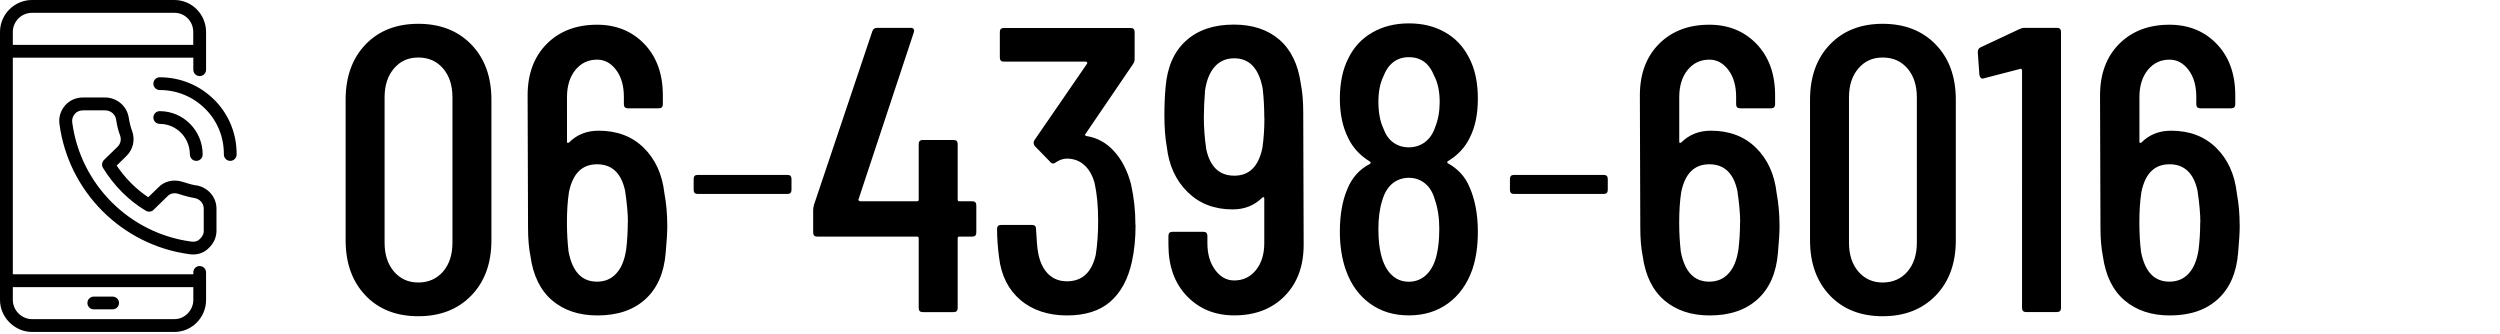 <svg xmlns="http://www.w3.org/2000/svg" viewBox="0 0 352.91 47.14"><path style="fill:#fff" d="M0 0h352.91v47.14H0z"/><path d="M27.74 26.18c-.54-.08-1.18-.25-1.93-.5-1.29-.43-2.63-.11-3.47.79l-1.41 1.37c-1.72-1.13-3.24-2.66-4.46-4.47l1.39-1.36c.94-.94 1.24-2.25.79-3.52-.22-.58-.37-1.19-.49-1.97-.29-1.6-1.7-2.76-3.34-2.76h-3.08c-1.01 0-1.89.38-2.56 1.13-.66.8-.92 1.7-.78 2.66 1.28 9.51 8.81 17.05 18.32 18.33.19.03.37.04.55.04.85 0 1.59-.3 2.14-.85.74-.67 1.15-1.55 1.15-2.48v-3.14c0-1.62-1.19-3-2.84-3.29Zm1.03 6.42c0 .41-.2.82-.59 1.17-.3.3-.69.4-1.2.33-8.71-1.17-15.61-8.07-16.78-16.79-.07-.46.05-.85.36-1.23.3-.34.69-.5 1.19-.5h3.08c.78 0 1.42.53 1.55 1.24.13.88.31 1.62.57 2.3.21.58.07 1.17-.36 1.6l-1.91 1.86c-.3.3-.36.76-.14 1.12 1.56 2.54 3.65 4.63 6.05 6.05.35.21.8.16 1.09-.13l1.95-1.9c.39-.43.98-.55 1.6-.34.84.28 1.59.47 2.21.57.78.14 1.32.75 1.32 1.5v3.14Zm-1.96-10.79c0 .5.4.9.9.9s.9-.4.9-.9c0-3.37-2.72-6.12-6.06-6.12-.5 0-.9.4-.9.9s.4.9.9.9c2.35 0 4.25 1.93 4.25 4.31Zm3.47-7.69c-2.05-2.07-4.8-3.21-7.73-3.21-.5 0-.9.4-.9.9s.4.9.9.9c2.45 0 4.73.95 6.45 2.68 1.7 1.71 2.62 3.99 2.6 6.41 0 .5.4.91.9.91s.9-.4.9-.9c.03-2.9-1.08-5.64-3.12-7.7Zm-2.09 23.43c-.5 0-.9.4-.9.9v.27H1.81V8.14h25.48v1.7c0 .5.4.9.9.9s.9-.4.9-.9V4.52c0-2.49-2-4.52-4.47-4.52H4.52C2.03 0 0 2.03 0 4.52v37.82c0 2.45 2.07 4.52 4.52 4.52h20.1c2.46 0 4.47-2.03 4.47-4.52v-3.88c0-.5-.4-.9-.9-.9ZM1.81 4.52c0-1.5 1.22-2.71 2.71-2.71h20.1c1.49 0 2.66 1.19 2.66 2.71v1.81H1.81V4.52Zm25.48 37.82c0 1.47-1.22 2.71-2.66 2.71H4.52c-1.47 0-2.71-1.24-2.71-2.71v-1.81h25.48v1.81Zm-14.05 1.33h2.66c.5 0 .9-.4.9-.9s-.4-.9-.9-.9h-2.66c-.5 0-.9.4-.9.9s.4.9.9.9ZM51.6 41.71c-1.87-1.95-2.81-4.55-2.81-7.8V14.08c0-3.25.94-5.85 2.81-7.8 1.87-1.95 4.36-2.92 7.45-2.92s5.59.97 7.48 2.92c1.89 1.95 2.84 4.55 2.84 7.8v19.84c0 3.25-.95 5.85-2.84 7.8-1.89 1.95-4.39 2.92-7.48 2.92s-5.58-.97-7.45-2.92Zm10.95-3.38c.88-1.03 1.32-2.39 1.32-4.07V13.74c0-1.68-.44-3.04-1.32-4.07-.88-1.03-2.05-1.55-3.5-1.55s-2.56.52-3.44 1.55c-.88 1.03-1.32 2.39-1.32 4.07v20.52c0 1.68.44 3.04 1.32 4.07.88 1.03 2.03 1.55 3.44 1.55s2.62-.52 3.5-1.55ZM94.2 31.74c0 1.03-.08 2.35-.23 3.96-.23 2.83-1.19 5.01-2.87 6.54-1.68 1.53-3.94 2.29-6.76 2.29-2.6 0-4.73-.71-6.39-2.12-1.66-1.41-2.69-3.5-3.07-6.25-.23-1.15-.34-2.48-.34-4.01l-.06-18.69c0-3.02.9-5.44 2.69-7.25 1.8-1.81 4.17-2.72 7.11-2.72 2.71 0 4.94.91 6.68 2.72 1.74 1.82 2.61 4.23 2.61 7.25v1.26c0 .38-.19.57-.57.57h-4.36c-.38 0-.57-.19-.57-.57v-1.03c0-1.57-.36-2.84-1.09-3.81-.73-.97-1.62-1.46-2.69-1.46-1.26 0-2.28.49-3.07 1.46-.78.97-1.18 2.25-1.18 3.81V20c0 .19.09.23.29.11 1.11-1.11 2.5-1.66 4.18-1.66 2.6 0 4.72.8 6.36 2.41 1.64 1.61 2.62 3.75 2.92 6.42.27 1.45.4 2.94.4 4.47Zm-5.56-.35c0-1.18-.13-2.67-.4-4.47-.54-2.48-1.85-3.73-3.96-3.73s-3.42 1.3-3.96 3.9c-.19 1.22-.29 2.66-.29 4.3 0 1.49.08 2.87.23 4.13.54 2.83 1.87 4.24 4.01 4.24 1.11 0 2.02-.38 2.72-1.15.71-.76 1.18-1.89 1.4-3.38.15-1.22.23-2.5.23-3.84ZM97.92 26.81v-1.55c0-.38.19-.57.57-.57h12.67c.38 0 .57.19.57.57v1.55c0 .38-.19.57-.57.57H98.49c-.38 0-.57-.19-.57-.57ZM137.82 28.99v3.84c0 .38-.19.57-.57.57h-1.83c-.15 0-.23.08-.23.23v9.86c0 .38-.19.57-.57.57h-4.36c-.38 0-.57-.19-.57-.57v-9.86c0-.15-.08-.23-.23-.23h-14.1c-.38 0-.57-.19-.57-.57v-3.21c0-.15.04-.38.11-.69l8.25-24.54c.11-.31.34-.46.69-.46h4.7c.42 0 .57.21.46.63l-7.8 23.56c-.04.08-.03.14.03.2s.12.09.2.09h8.03c.15 0 .23-.08.23-.23v-7.85c0-.38.19-.57.57-.57h4.36c.38 0 .57.19.57.57v7.85c0 .15.08.23.23.23h1.83c.38 0 .57.19.57.57ZM160.3 31.74c0 1.91-.17 3.65-.52 5.22-.54 2.45-1.55 4.32-3.04 5.62-1.49 1.3-3.54 1.95-6.13 1.95s-4.86-.73-6.56-2.18c-1.7-1.45-2.7-3.44-3.01-5.96-.19-1.41-.29-2.77-.29-4.07 0-.38.19-.57.57-.57h4.36c.38 0 .57.19.57.57.08 1.57.17 2.68.29 3.32.23 1.3.7 2.3 1.4 3.01.71.71 1.6 1.06 2.67 1.06 2.14 0 3.5-1.24 4.07-3.73.23-1.45.34-3.06.34-4.82 0-2.06-.17-3.86-.52-5.39-.31-1.07-.79-1.9-1.46-2.49-.67-.59-1.48-.89-2.44-.89-.5 0-1.01.17-1.55.52-.11.11-.25.17-.4.17s-.29-.08-.4-.23l-2.18-2.24c-.19-.27-.21-.54-.06-.8l7.45-10.83s.04-.09 0-.17c-.04-.08-.1-.11-.17-.11h-11.58c-.38 0-.57-.19-.57-.57V4.52c0-.38.19-.57.57-.57h17.89c.38 0 .57.19.57.57V8.3c0 .31-.08.55-.23.75l-6.71 9.86c-.11.11-.08.21.11.29 1.53.23 2.84.95 3.93 2.15 1.09 1.2 1.88 2.74 2.38 4.61.42 1.87.63 3.8.63 5.79ZM184.03 34.55c0 3.02-.9 5.44-2.69 7.25-1.8 1.82-4.17 2.72-7.11 2.72-2.71 0-4.94-.91-6.68-2.72-1.74-1.81-2.61-4.23-2.61-7.25v-1.26c0-.38.19-.57.57-.57h4.36c.38 0 .57.19.57.57v1.03c0 1.53.36 2.79 1.09 3.78.73.99 1.62 1.49 2.69 1.49 1.26 0 2.28-.49 3.07-1.46.78-.97 1.18-2.24 1.18-3.81v-6.31c0-.19-.1-.23-.29-.11-1.11 1.11-2.5 1.66-4.19 1.66-2.56 0-4.67-.81-6.33-2.44-1.66-1.62-2.65-3.75-2.95-6.39-.23-1.26-.34-2.75-.34-4.47 0-1.45.06-2.77.17-3.96.23-2.83 1.18-5.01 2.87-6.54 1.68-1.53 3.94-2.29 6.76-2.29 2.64 0 4.78.71 6.42 2.12 1.64 1.41 2.66 3.5 3.04 6.25.23 1.15.34 2.48.34 4.01l.06 18.69Zm-5.56-17.95c0-1.49-.08-2.87-.23-4.13-.54-2.83-1.87-4.24-4.01-4.24-1.11 0-2.02.38-2.72 1.15-.71.77-1.18 1.89-1.4 3.38-.11 1.38-.17 2.66-.17 3.84 0 1.41.11 2.9.34 4.47.54 2.48 1.85 3.73 3.96 3.73s3.42-1.3 3.96-3.9c.19-1.26.29-2.69.29-4.3ZM204.44 23.08c1.38.77 2.37 1.85 2.98 3.27.8 1.8 1.2 3.92 1.2 6.36 0 2.06-.27 3.86-.8 5.39-.73 2.03-1.86 3.6-3.41 4.73-1.55 1.13-3.39 1.69-5.53 1.69s-3.93-.55-5.47-1.66c-1.55-1.11-2.69-2.67-3.41-4.7-.57-1.6-.86-3.42-.86-5.45 0-2.33.34-4.32 1.03-5.96.65-1.64 1.72-2.85 3.21-3.61.15-.11.15-.23 0-.34-1.38-.84-2.39-1.93-3.04-3.27-.8-1.57-1.2-3.44-1.2-5.62s.4-4.15 1.2-5.68c.76-1.57 1.89-2.78 3.38-3.64 1.49-.86 3.21-1.29 5.16-1.29s3.6.41 5.07 1.23c1.47.82 2.61 2.02 3.41 3.58.84 1.57 1.26 3.5 1.26 5.79s-.38 4.03-1.15 5.56c-.65 1.34-1.66 2.43-3.04 3.27-.19.11-.19.23 0 .34Zm-9.86-8.71c0 1.49.23 2.73.69 3.73.31.88.77 1.55 1.4 2.01.63.46 1.37.69 2.21.69s1.64-.25 2.29-.75c.65-.5 1.13-1.2 1.43-2.12.42-1.03.63-2.22.63-3.55 0-1.49-.27-2.73-.8-3.73-.69-1.72-1.87-2.58-3.55-2.58s-2.92.92-3.61 2.75c-.46.96-.69 2.14-.69 3.55Zm8.6 18.06c0-1.64-.21-3.06-.63-4.24-.27-.99-.73-1.76-1.38-2.29-.65-.53-1.41-.8-2.29-.8s-1.7.28-2.35.83c-.65.55-1.13 1.37-1.43 2.44-.34 1.07-.52 2.41-.52 4.01 0 1.41.13 2.64.4 3.67.31 1.19.79 2.1 1.46 2.75.67.65 1.48.97 2.44.97s1.83-.34 2.52-1.03 1.17-1.64 1.43-2.87c.23-.99.34-2.14.34-3.44ZM213.15 26.81v-1.55c0-.38.19-.57.57-.57h12.67c.38 0 .57.19.57.57v1.55c0 .38-.19.57-.57.57h-12.67c-.38 0-.57-.19-.57-.57ZM251.21 31.74c0 1.03-.08 2.35-.23 3.96-.23 2.83-1.19 5.01-2.87 6.54-1.68 1.53-3.94 2.29-6.76 2.29-2.6 0-4.73-.71-6.39-2.12-1.66-1.41-2.69-3.5-3.07-6.25-.23-1.15-.34-2.48-.34-4.01l-.06-18.69c0-3.02.9-5.44 2.69-7.25 1.8-1.81 4.17-2.72 7.11-2.72 2.71 0 4.94.91 6.68 2.72 1.74 1.82 2.61 4.23 2.61 7.25v1.26c0 .38-.19.57-.57.57h-4.36c-.38 0-.57-.19-.57-.57v-1.03c0-1.57-.36-2.84-1.09-3.81-.73-.97-1.62-1.46-2.69-1.46-1.26 0-2.28.49-3.07 1.46-.78.97-1.18 2.25-1.18 3.81V20c0 .19.09.23.29.11 1.11-1.11 2.5-1.66 4.18-1.66 2.6 0 4.72.8 6.36 2.41 1.64 1.61 2.62 3.75 2.92 6.42.27 1.45.4 2.94.4 4.47Zm-5.56-.35c0-1.18-.13-2.67-.4-4.47-.54-2.48-1.85-3.73-3.96-3.73s-3.42 1.3-3.96 3.9c-.19 1.22-.29 2.66-.29 4.3 0 1.49.08 2.87.23 4.13.54 2.83 1.87 4.24 4.01 4.24 1.11 0 2.02-.38 2.72-1.15.71-.76 1.18-1.89 1.4-3.38.15-1.22.23-2.5.23-3.84ZM258.32 41.71c-1.87-1.95-2.81-4.55-2.81-7.8V14.08c0-3.25.94-5.85 2.81-7.8 1.87-1.95 4.36-2.92 7.45-2.92s5.59.97 7.48 2.92c1.89 1.95 2.84 4.55 2.84 7.8v19.84c0 3.25-.95 5.85-2.84 7.8-1.89 1.95-4.39 2.92-7.48 2.92s-5.58-.97-7.45-2.92Zm10.95-3.38c.88-1.03 1.32-2.39 1.32-4.07V13.74c0-1.68-.44-3.04-1.32-4.07-.88-1.03-2.05-1.55-3.5-1.55s-2.56.52-3.44 1.55c-.88 1.03-1.32 2.39-1.32 4.07v20.52c0 1.68.44 3.04 1.32 4.07.88 1.03 2.03 1.55 3.44 1.55s2.62-.52 3.5-1.55ZM285.78 3.93h4.59c.38 0 .57.19.57.57v38.98c0 .38-.19.57-.57.57h-4.36c-.38 0-.57-.19-.57-.57V9.95c0-.08-.03-.14-.09-.2s-.11-.07-.14-.03l-5.1 1.32-.23.06c-.23 0-.38-.17-.46-.52l-.23-3.21c0-.34.13-.57.4-.69l5.5-2.58c.23-.11.46-.17.69-.17ZM316.17 31.74c0 1.03-.08 2.35-.23 3.96-.23 2.83-1.19 5.01-2.87 6.54-1.68 1.53-3.94 2.29-6.76 2.29-2.6 0-4.73-.71-6.39-2.12-1.66-1.41-2.69-3.5-3.07-6.25-.23-1.15-.34-2.48-.34-4.01l-.06-18.69c0-3.02.9-5.44 2.69-7.25 1.8-1.81 4.17-2.72 7.11-2.72 2.71 0 4.94.91 6.68 2.72 1.74 1.82 2.61 4.23 2.61 7.25v1.26c0 .38-.19.57-.57.57h-4.36c-.38 0-.57-.19-.57-.57v-1.03c0-1.57-.36-2.84-1.09-3.81-.73-.97-1.62-1.46-2.69-1.46-1.26 0-2.28.49-3.07 1.46-.78.97-1.18 2.25-1.18 3.81V20c0 .19.09.23.29.11 1.11-1.11 2.5-1.66 4.18-1.66 2.6 0 4.72.8 6.36 2.41 1.64 1.61 2.62 3.75 2.92 6.42.27 1.45.4 2.94.4 4.47Zm-5.56-.35c0-1.18-.13-2.67-.4-4.47-.54-2.48-1.85-3.73-3.96-3.73s-3.42 1.3-3.96 3.9c-.19 1.22-.29 2.66-.29 4.3 0 1.49.08 2.87.23 4.13.54 2.83 1.87 4.24 4.01 4.24 1.11 0 2.02-.38 2.72-1.15.71-.76 1.18-1.89 1.4-3.38.15-1.22.23-2.5.23-3.84Z"/></svg>